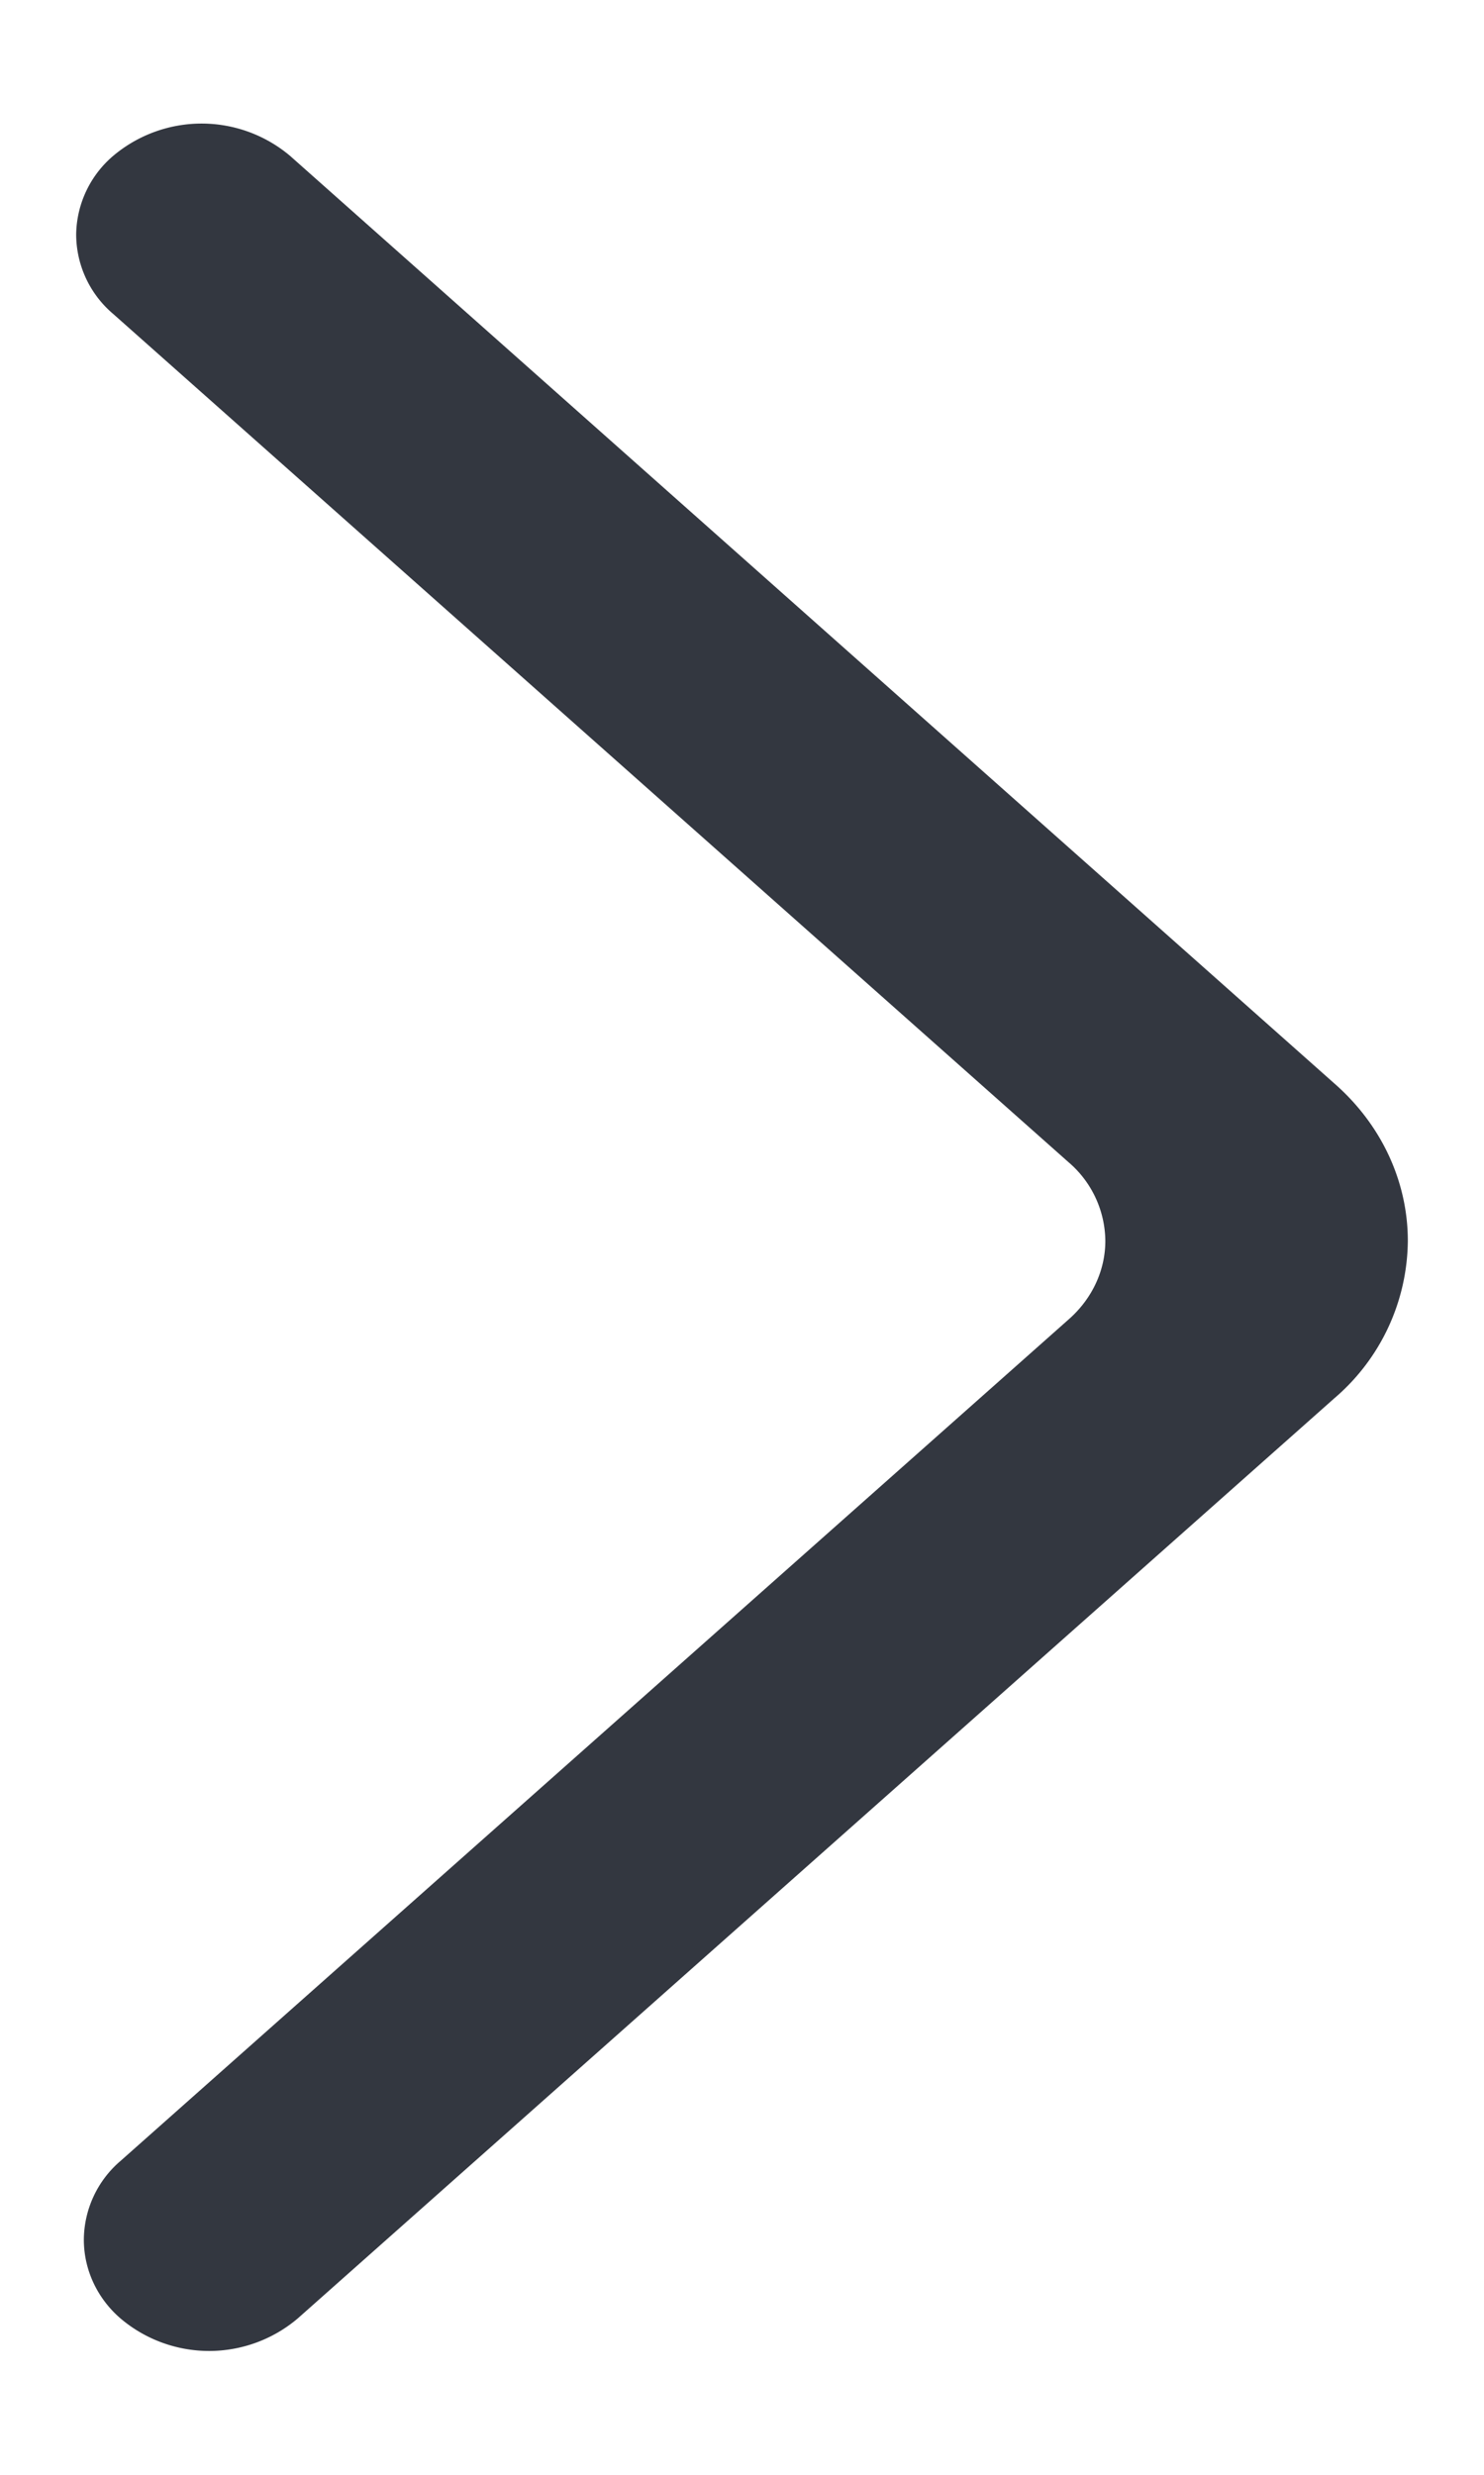 <svg width="6" height="10" viewBox="0 0 6 10" xmlns="http://www.w3.org/2000/svg">
    <g fill="none" fill-rule="evenodd">
        <path d="M0 0h6v10H0z"/>
        <path d="M.487 9.368a.554.554 0 0 0 .717 0L5.395 5.65a.845.845 0 0 0 .297-.636c0-.24-.107-.47-.297-.636L1.173.63A.555.555 0 0 0 .461.627a.424.424 0 0 0-.153.32.422.422 0 0 0 .149.321L4.32 4.696a.423.423 0 0 1 .149.318c0 .12-.054.235-.149.318l-3.833 3.4a.422.422 0 0 0-.148.318c0 .12.053.236.148.318" fill="#333740" fill-rule="nonzero"/>
    </g>
</svg>
